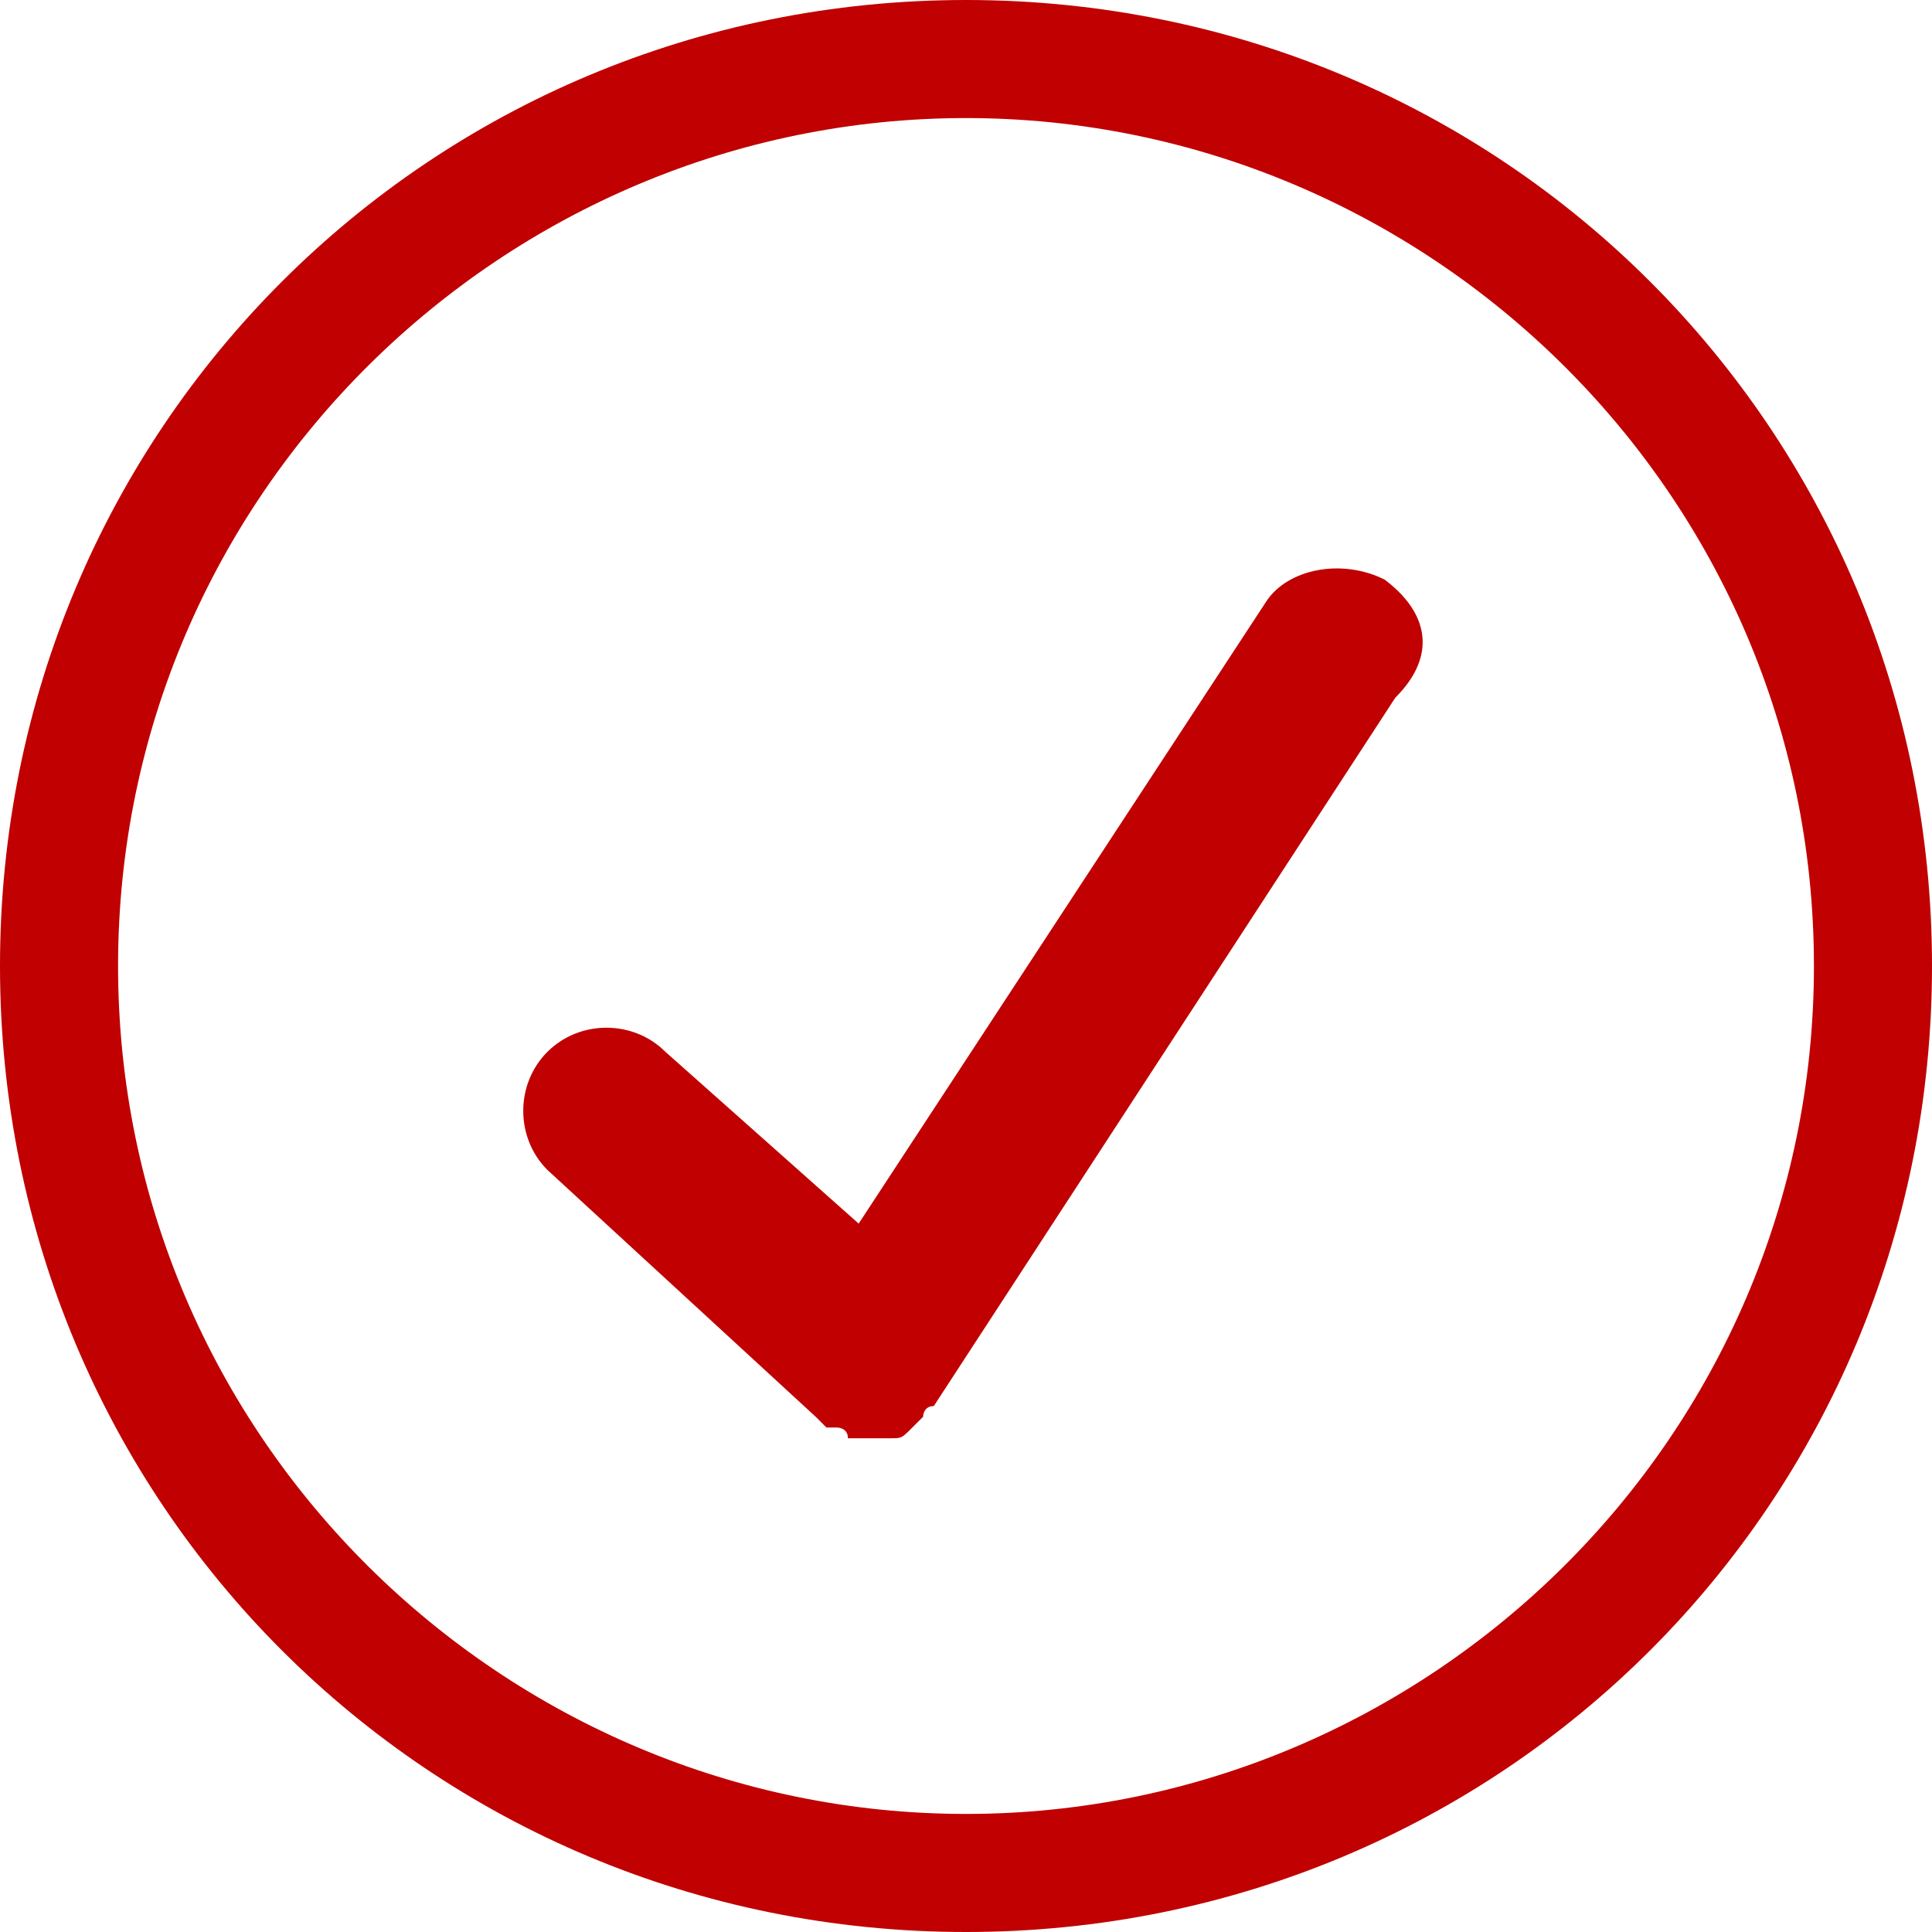<?xml version="1.0" encoding="utf-8"?>
<!-- Generator: Adobe Illustrator 26.0.2, SVG Export Plug-In . SVG Version: 6.00 Build 0)  -->
<svg version="1.1" id="Layer_1" xmlns="http://www.w3.org/2000/svg" xmlns:xlink="http://www.w3.org/1999/xlink" x="0px" y="0px"
	 viewBox="0 0 18 18" style="enable-background:new 0 0 18 18;" xml:space="preserve">
<style type="text/css">
	.st0{fill:#C00001;}
</style>
<g>
	<path class="st0" d="M9,0C4,0,0,4,0,9s4,9,9,9s9-4,9-9S14,0,9,0z M9,16.9c-4.3,0-7.9-3.5-7.9-7.9S4.7,1.1,9,1.1s7.9,3.5,7.9,7.9
		S13.3,16.9,9,16.9z M12.9,5.4c-0.4-0.2-0.9-0.1-1.1,0.2L8,11.4L6.2,9.8c-0.3-0.3-0.8-0.3-1.1,0c-0.3,0.3-0.3,0.8,0,1.1l2.5,2.3l0,0
		c0,0,0,0,0.1,0.1h0.1c0,0,0.1,0,0.1,0.1H8c0.1,0,0.1,0,0.2,0h0.1c0.1,0,0.1,0,0.2-0.1l0,0l0.1-0.1c0,0,0-0.1,0.1-0.1l0,0L13,6.5
		C13.4,6.1,13.3,5.7,12.9,5.4z"/>
</g>
</svg>
